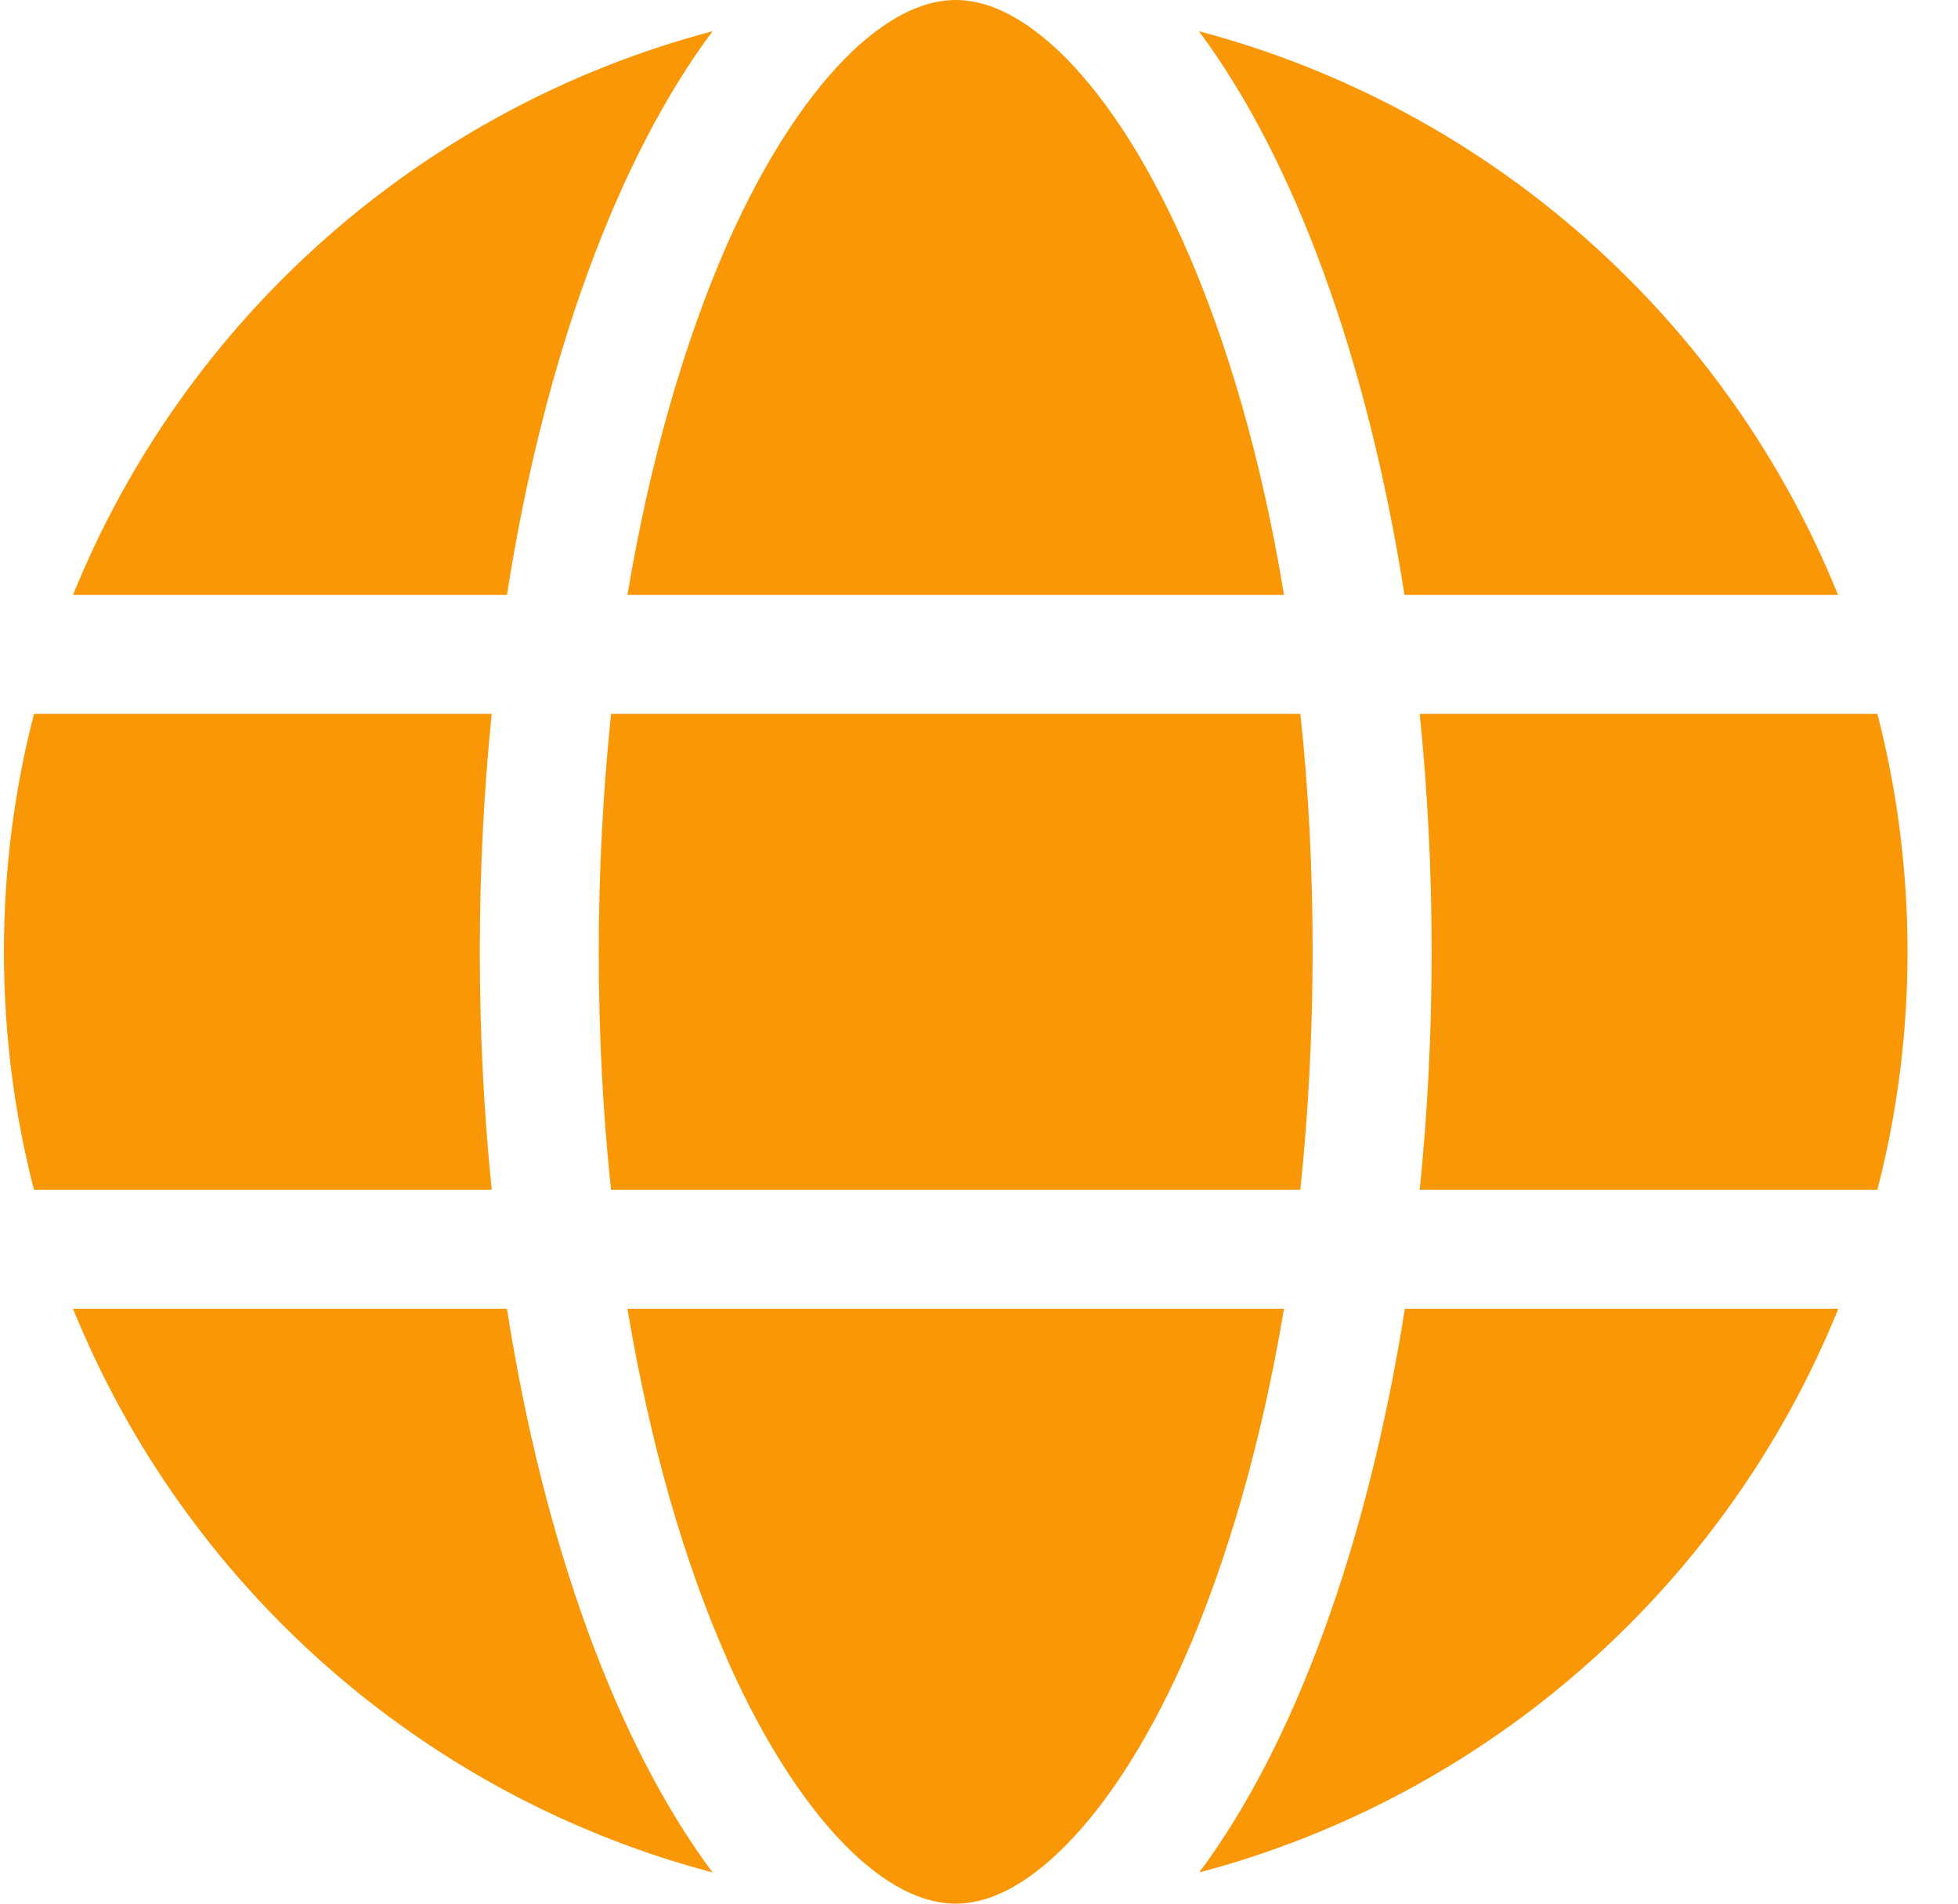 <svg width="36" height="35" viewBox="0 0 36 35" fill="none" xmlns="http://www.w3.org/2000/svg">
    <path d="M24.134 17.5C24.134 19.018 24.052 20.48 23.909 21.875H11.235C11.085 20.48 11.009 19.018 11.009 17.5C11.009 15.982 11.091 14.52 11.235 13.125H23.909C24.059 14.52 24.134 15.982 24.134 17.5ZM26.103 13.125H34.518C34.88 14.526 35.072 15.989 35.072 17.5C35.072 19.011 34.88 20.474 34.518 21.875H26.103C26.247 20.467 26.322 19.004 26.322 17.5C26.322 15.996 26.247 14.533 26.103 13.125ZM33.8 10.938H25.823C25.139 6.569 23.786 2.912 22.043 0.574C27.395 1.989 31.75 5.872 33.794 10.938H33.8ZM23.608 10.938H11.536C11.953 8.449 12.595 6.248 13.381 4.464C14.099 2.851 14.899 1.682 15.671 0.943C16.437 0.219 17.073 0 17.572 0C18.071 0 18.706 0.219 19.472 0.943C20.245 1.682 21.044 2.851 21.762 4.464C22.555 6.241 23.198 8.442 23.608 10.938ZM9.321 10.938H1.343C3.394 5.872 7.742 1.989 13.101 0.574C11.358 2.912 10.004 6.569 9.321 10.938ZM0.625 13.125H9.041C8.897 14.533 8.822 15.996 8.822 17.5C8.822 19.004 8.897 20.467 9.041 21.875H0.625C0.263 20.474 0.072 19.011 0.072 17.5C0.072 15.989 0.263 14.526 0.625 13.125ZM13.381 30.529C12.588 28.752 11.953 26.551 11.536 24.062H23.608C23.191 26.551 22.548 28.752 21.762 30.529C21.044 32.143 20.245 33.312 19.472 34.05C18.706 34.781 18.071 35 17.572 35C17.073 35 16.437 34.781 15.671 34.057C14.899 33.318 14.099 32.149 13.381 30.536V30.529ZM9.321 24.062C10.004 28.431 11.358 32.088 13.101 34.426C7.742 33.011 3.394 29.128 1.343 24.062H9.321ZM33.8 24.062C31.75 29.128 27.402 33.011 22.049 34.426C23.793 32.088 25.139 28.431 25.83 24.062H33.8Z" fill="#F99707"/>
</svg>